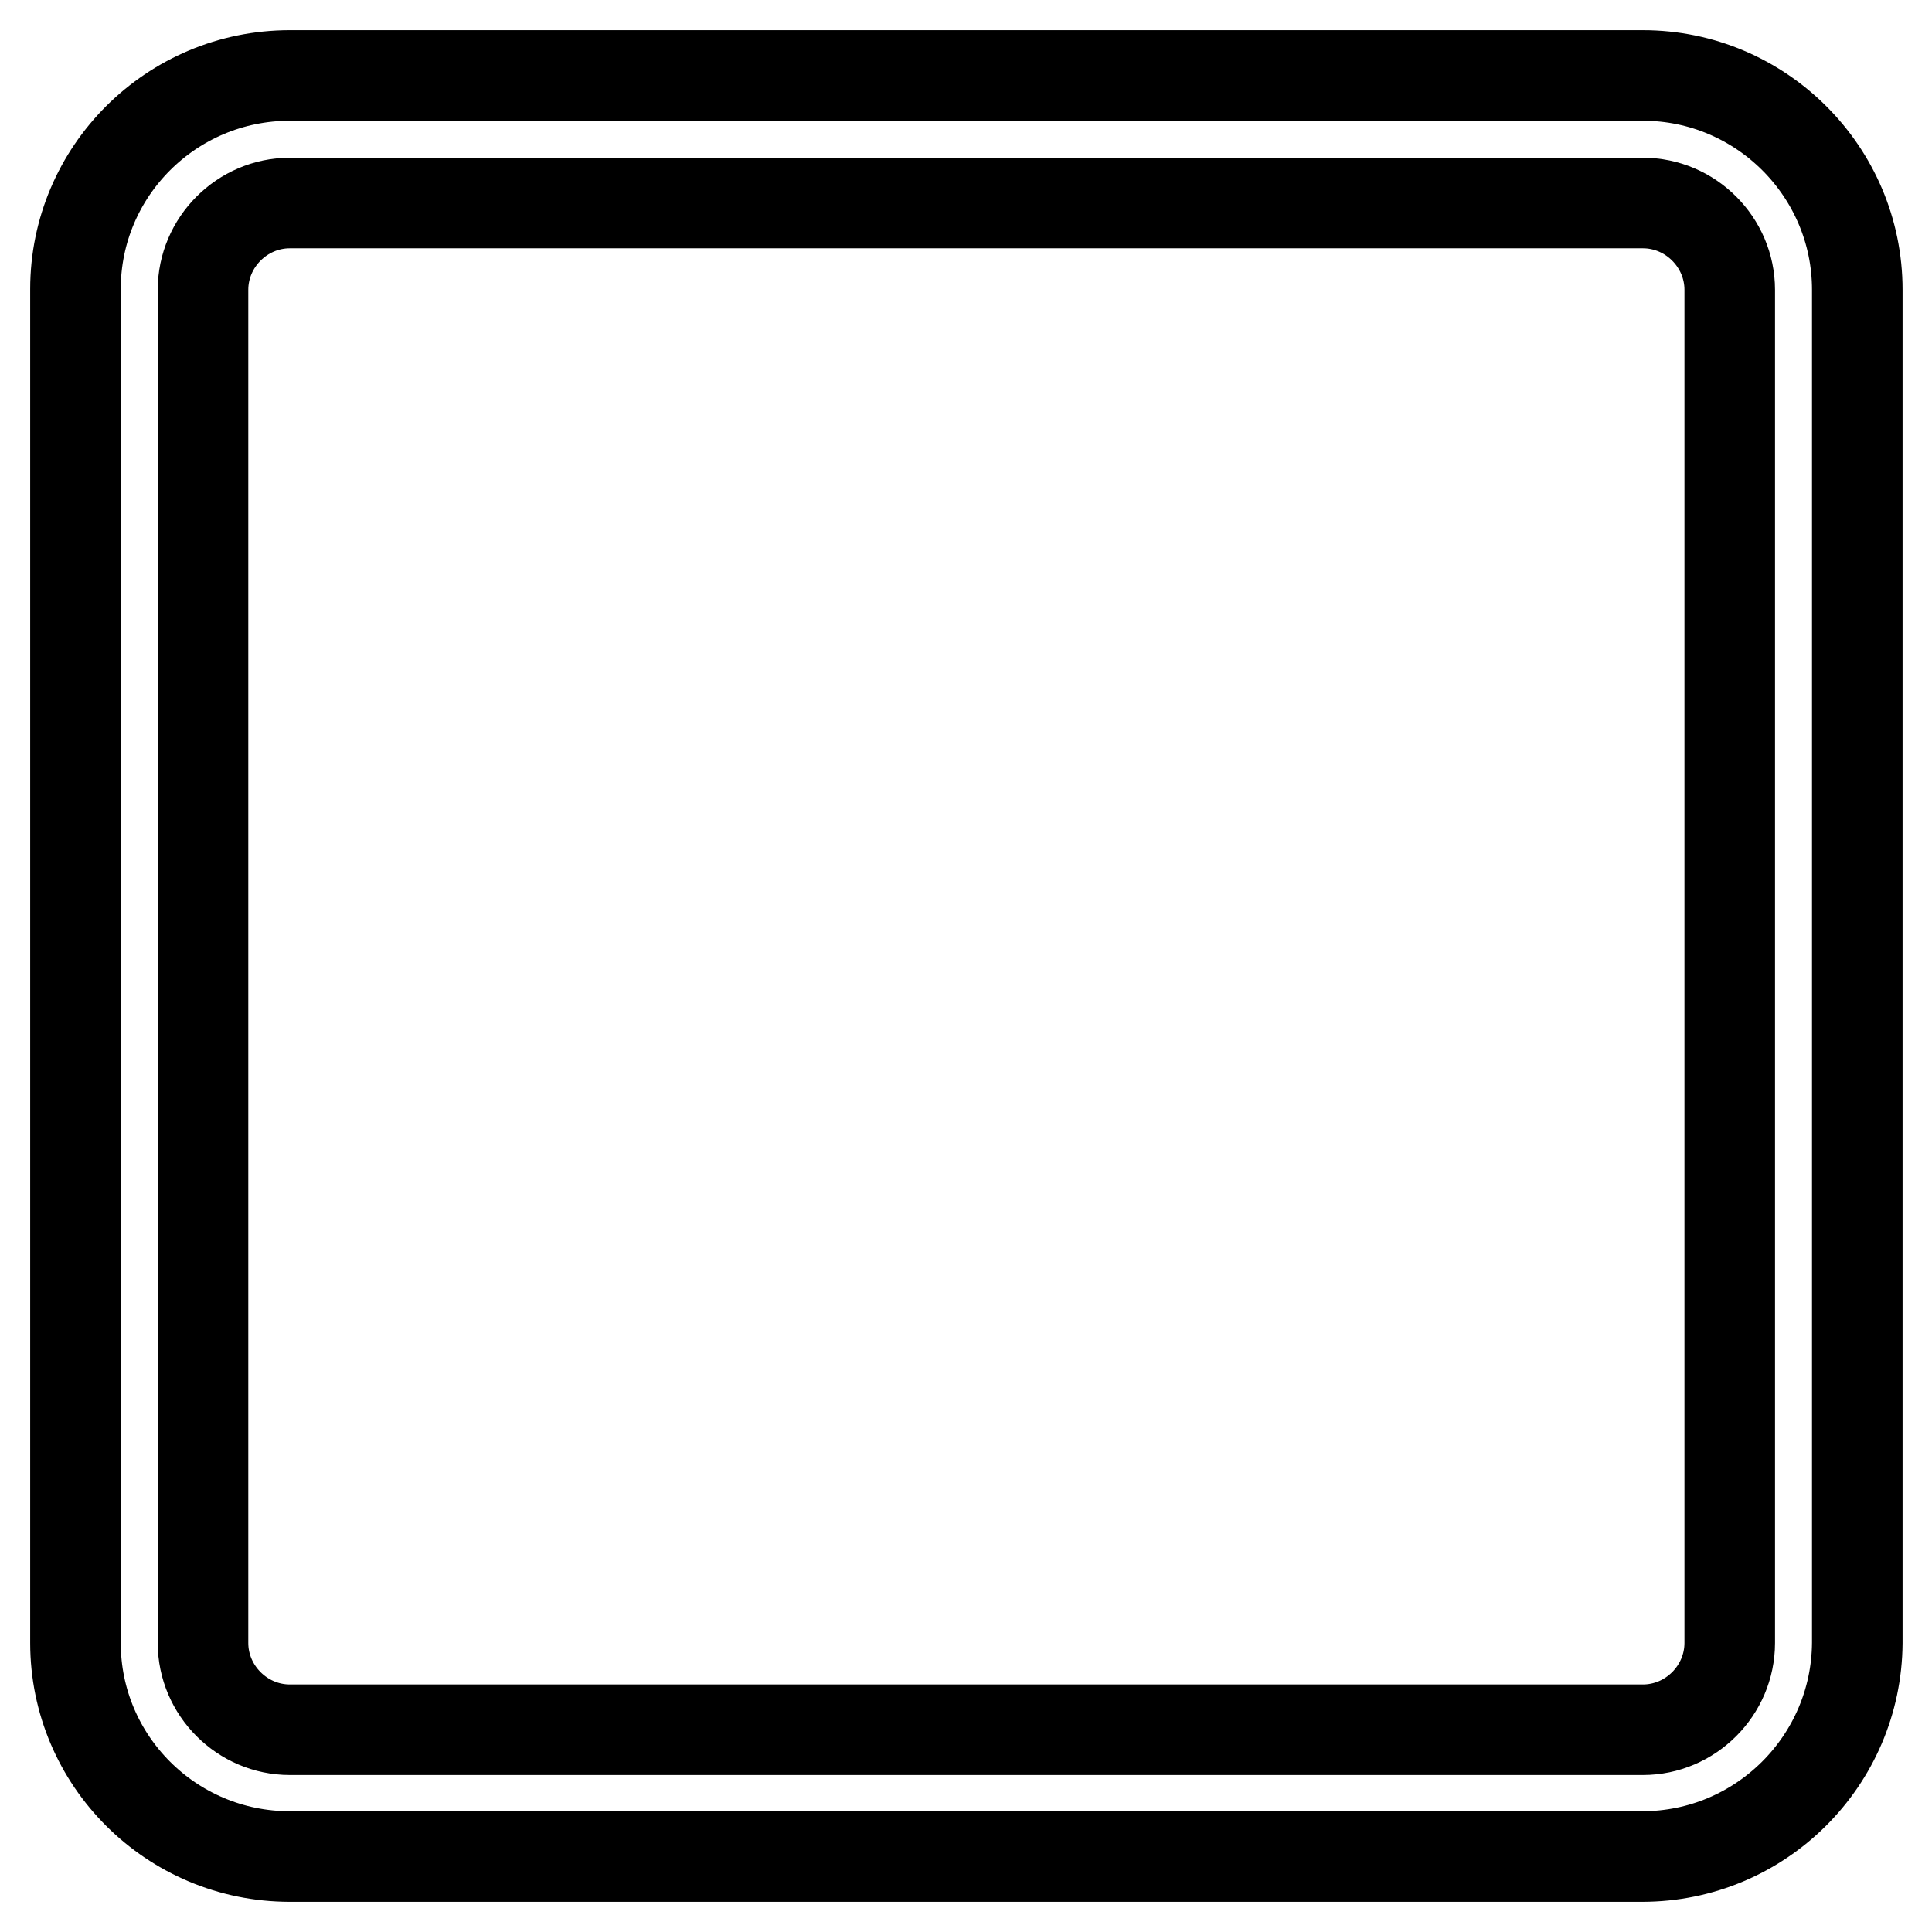 <?xml version="1.0" encoding="utf-8"?>
<!-- Svg Vector Icons : http://www.onlinewebfonts.com/icon -->
<!DOCTYPE svg PUBLIC "-//W3C//DTD SVG 1.1//EN" "http://www.w3.org/Graphics/SVG/1.1/DTD/svg11.dtd">
<svg version="1.1" xmlns="http://www.w3.org/2000/svg" xmlns:xlink="http://www.w3.org/1999/xlink" x="0px" y="0px" viewBox="0 0 256 256" enable-background="new 0 0 256 256" xml:space="preserve">
<g> <path stroke-width="12" fill-opacity="0" stroke="#000000"  d="M217.6,246H38.4C22.7,246,10,233.3,10,217.7V38.3C10,22.7,22.7,10,38.4,10h179.3 c15.6,0,28.4,12.7,28.4,28.4v179.3C246,233.3,233.3,246,217.6,246z M38.4,26.9c-6.3,0-11.5,5.2-11.5,11.5v179.3 c0,6.3,5.2,11.5,11.5,11.5h179.3c6.3,0,11.5-5.2,11.5-11.5V38.4c0-6.3-5.2-11.5-11.5-11.5H38.4z"/></g>
</svg>